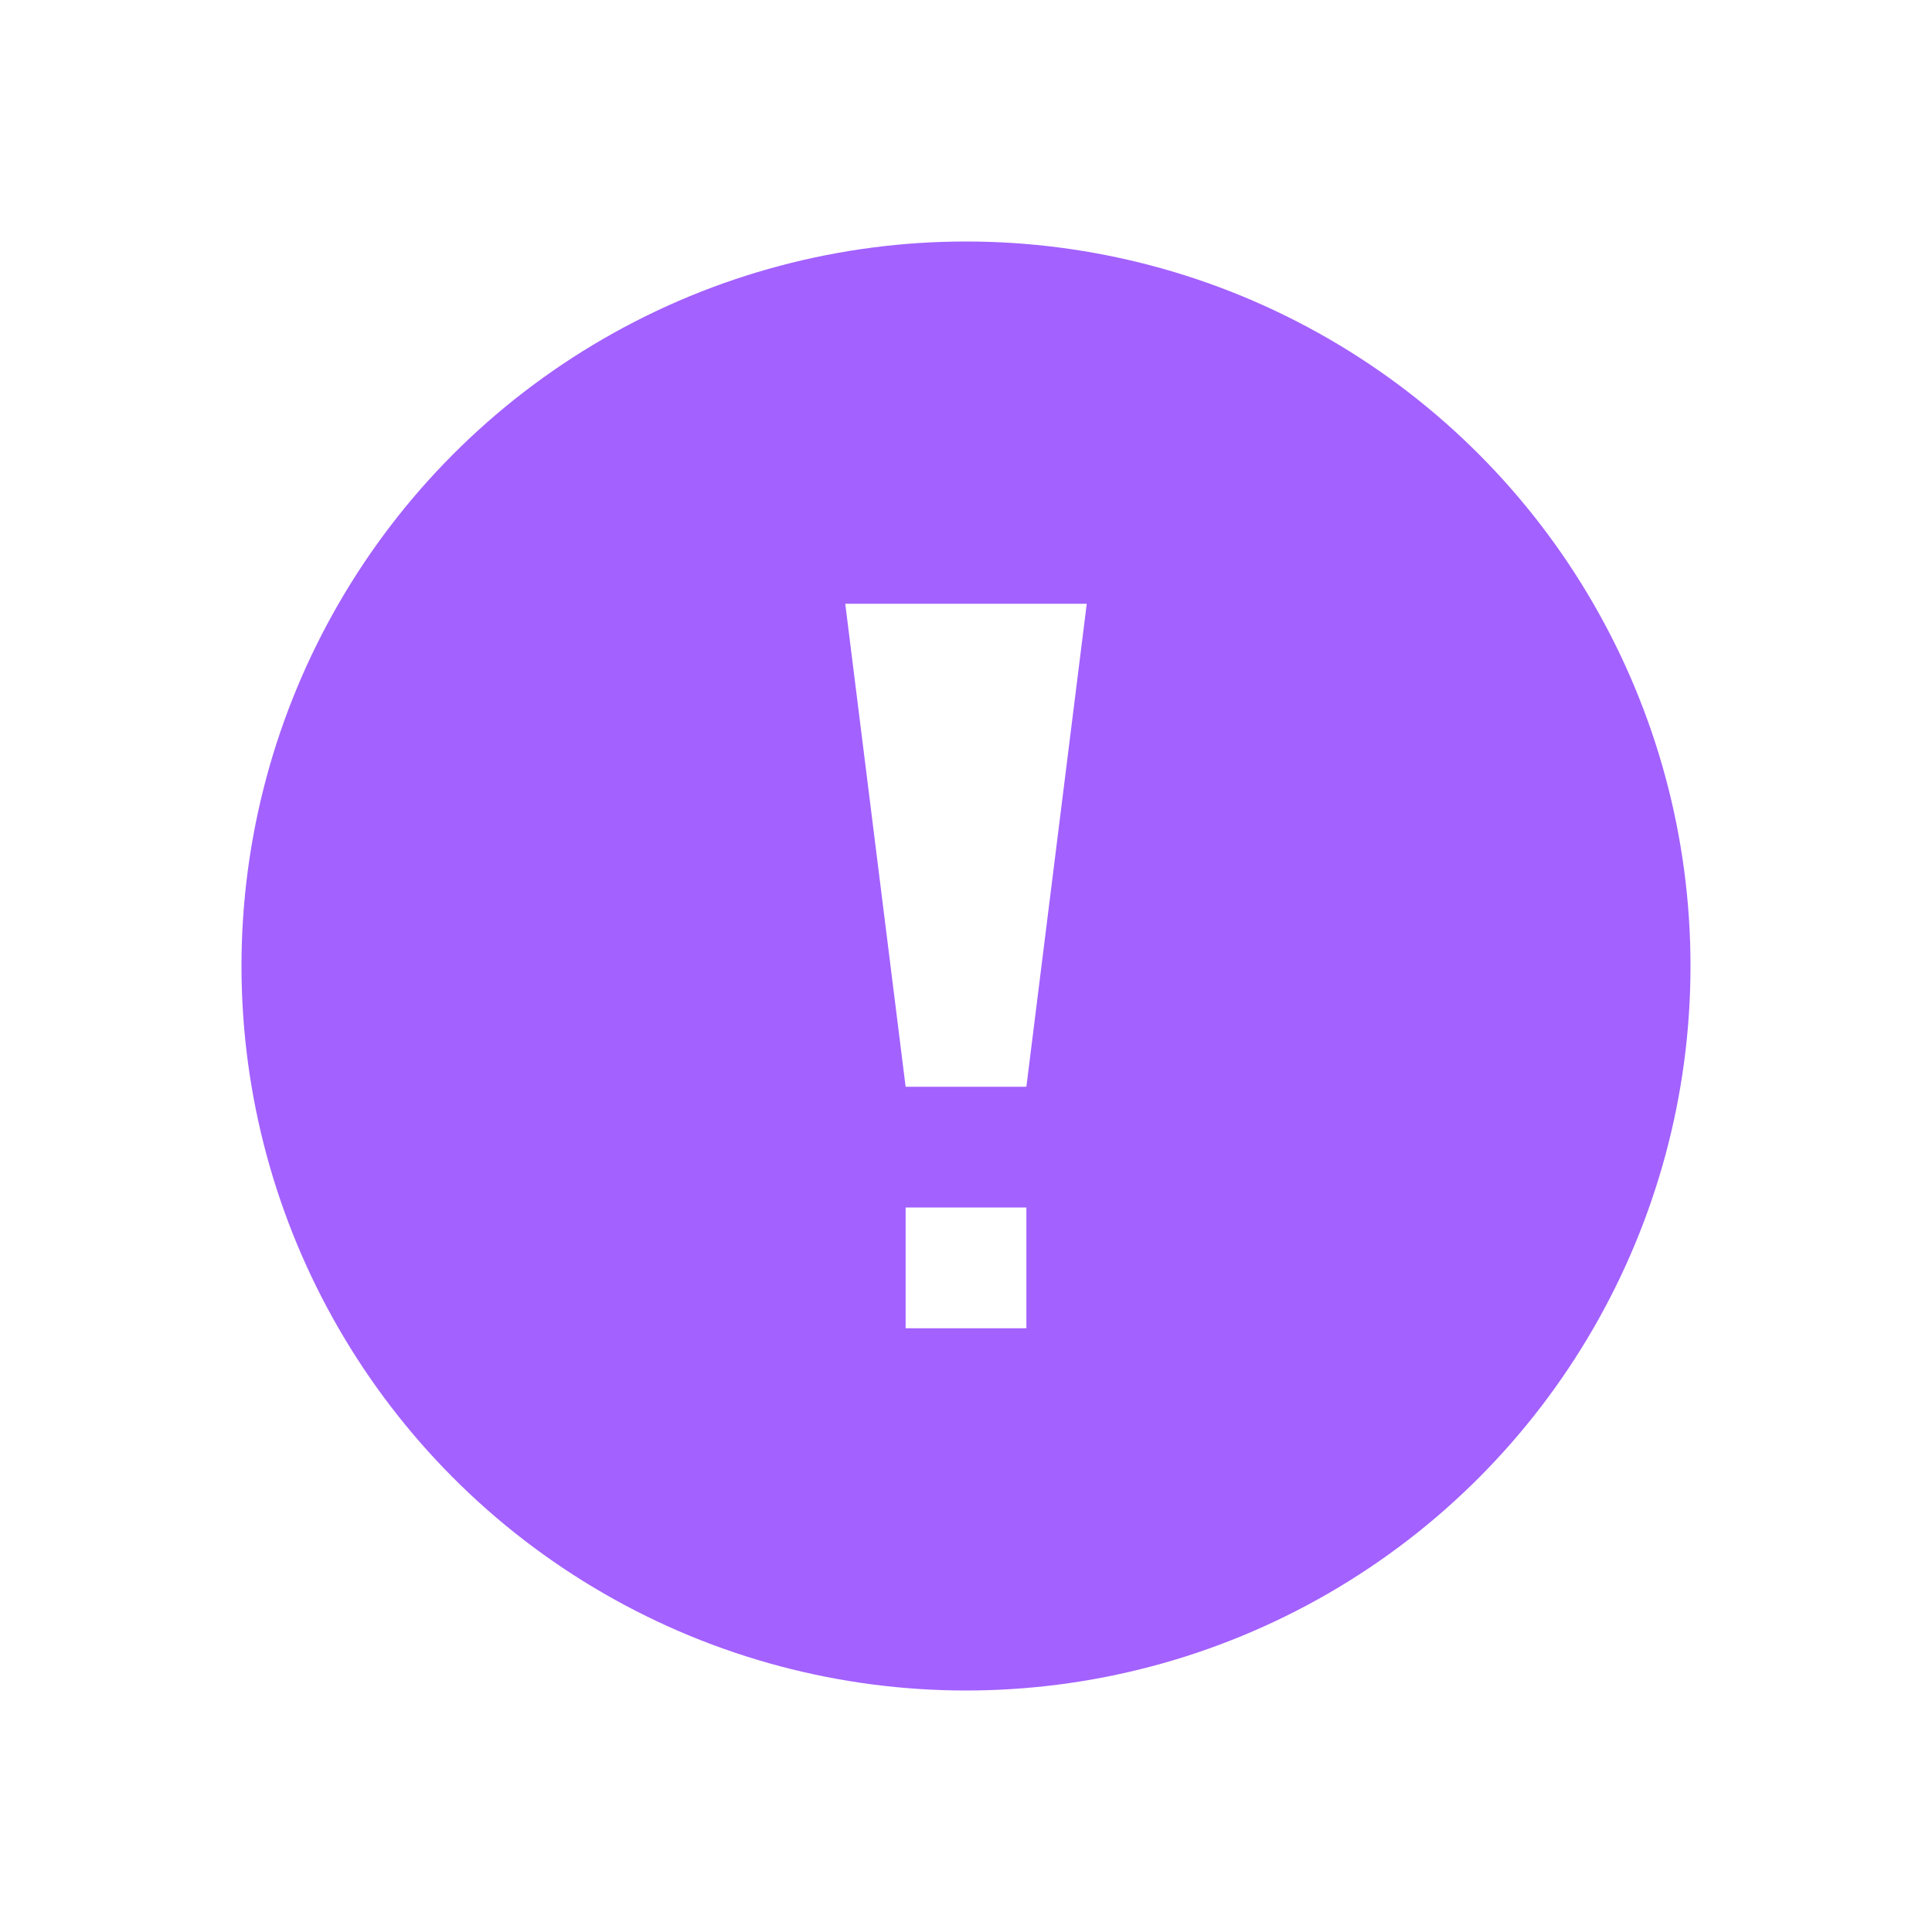 <?xml version="1.0" encoding="UTF-8"?> <svg xmlns="http://www.w3.org/2000/svg" width="32" height="32" viewBox="0 0 32 32" fill="none"><g filter="url(#filter0_d_394_638)"><circle cx="16" cy="12" r="12" fill="#A361FF"></circle><path d="M14 6H18L17 14H15L14 6Z" fill="white"></path><rect x="15" y="16" width="2" height="2" fill="white"></rect></g><defs><filter id="filter0_d_394_638" x="0" y="0" width="32" height="32" filterUnits="userSpaceOnUse" color-interpolation-filters="sRGB"><feFlood flood-opacity="0" result="BackgroundImageFix"></feFlood><feColorMatrix in="SourceAlpha" type="matrix" values="0 0 0 0 0 0 0 0 0 0 0 0 0 0 0 0 0 0 127 0" result="hardAlpha"></feColorMatrix><feOffset dy="4"></feOffset><feGaussianBlur stdDeviation="2"></feGaussianBlur><feComposite in2="hardAlpha" operator="out"></feComposite><feColorMatrix type="matrix" values="0 0 0 0 0 0 0 0 0 0 0 0 0 0 0 0 0 0 0.25 0"></feColorMatrix><feBlend mode="normal" in2="BackgroundImageFix" result="effect1_dropShadow_394_638"></feBlend><feBlend mode="normal" in="SourceGraphic" in2="effect1_dropShadow_394_638" result="shape"></feBlend></filter></defs></svg>